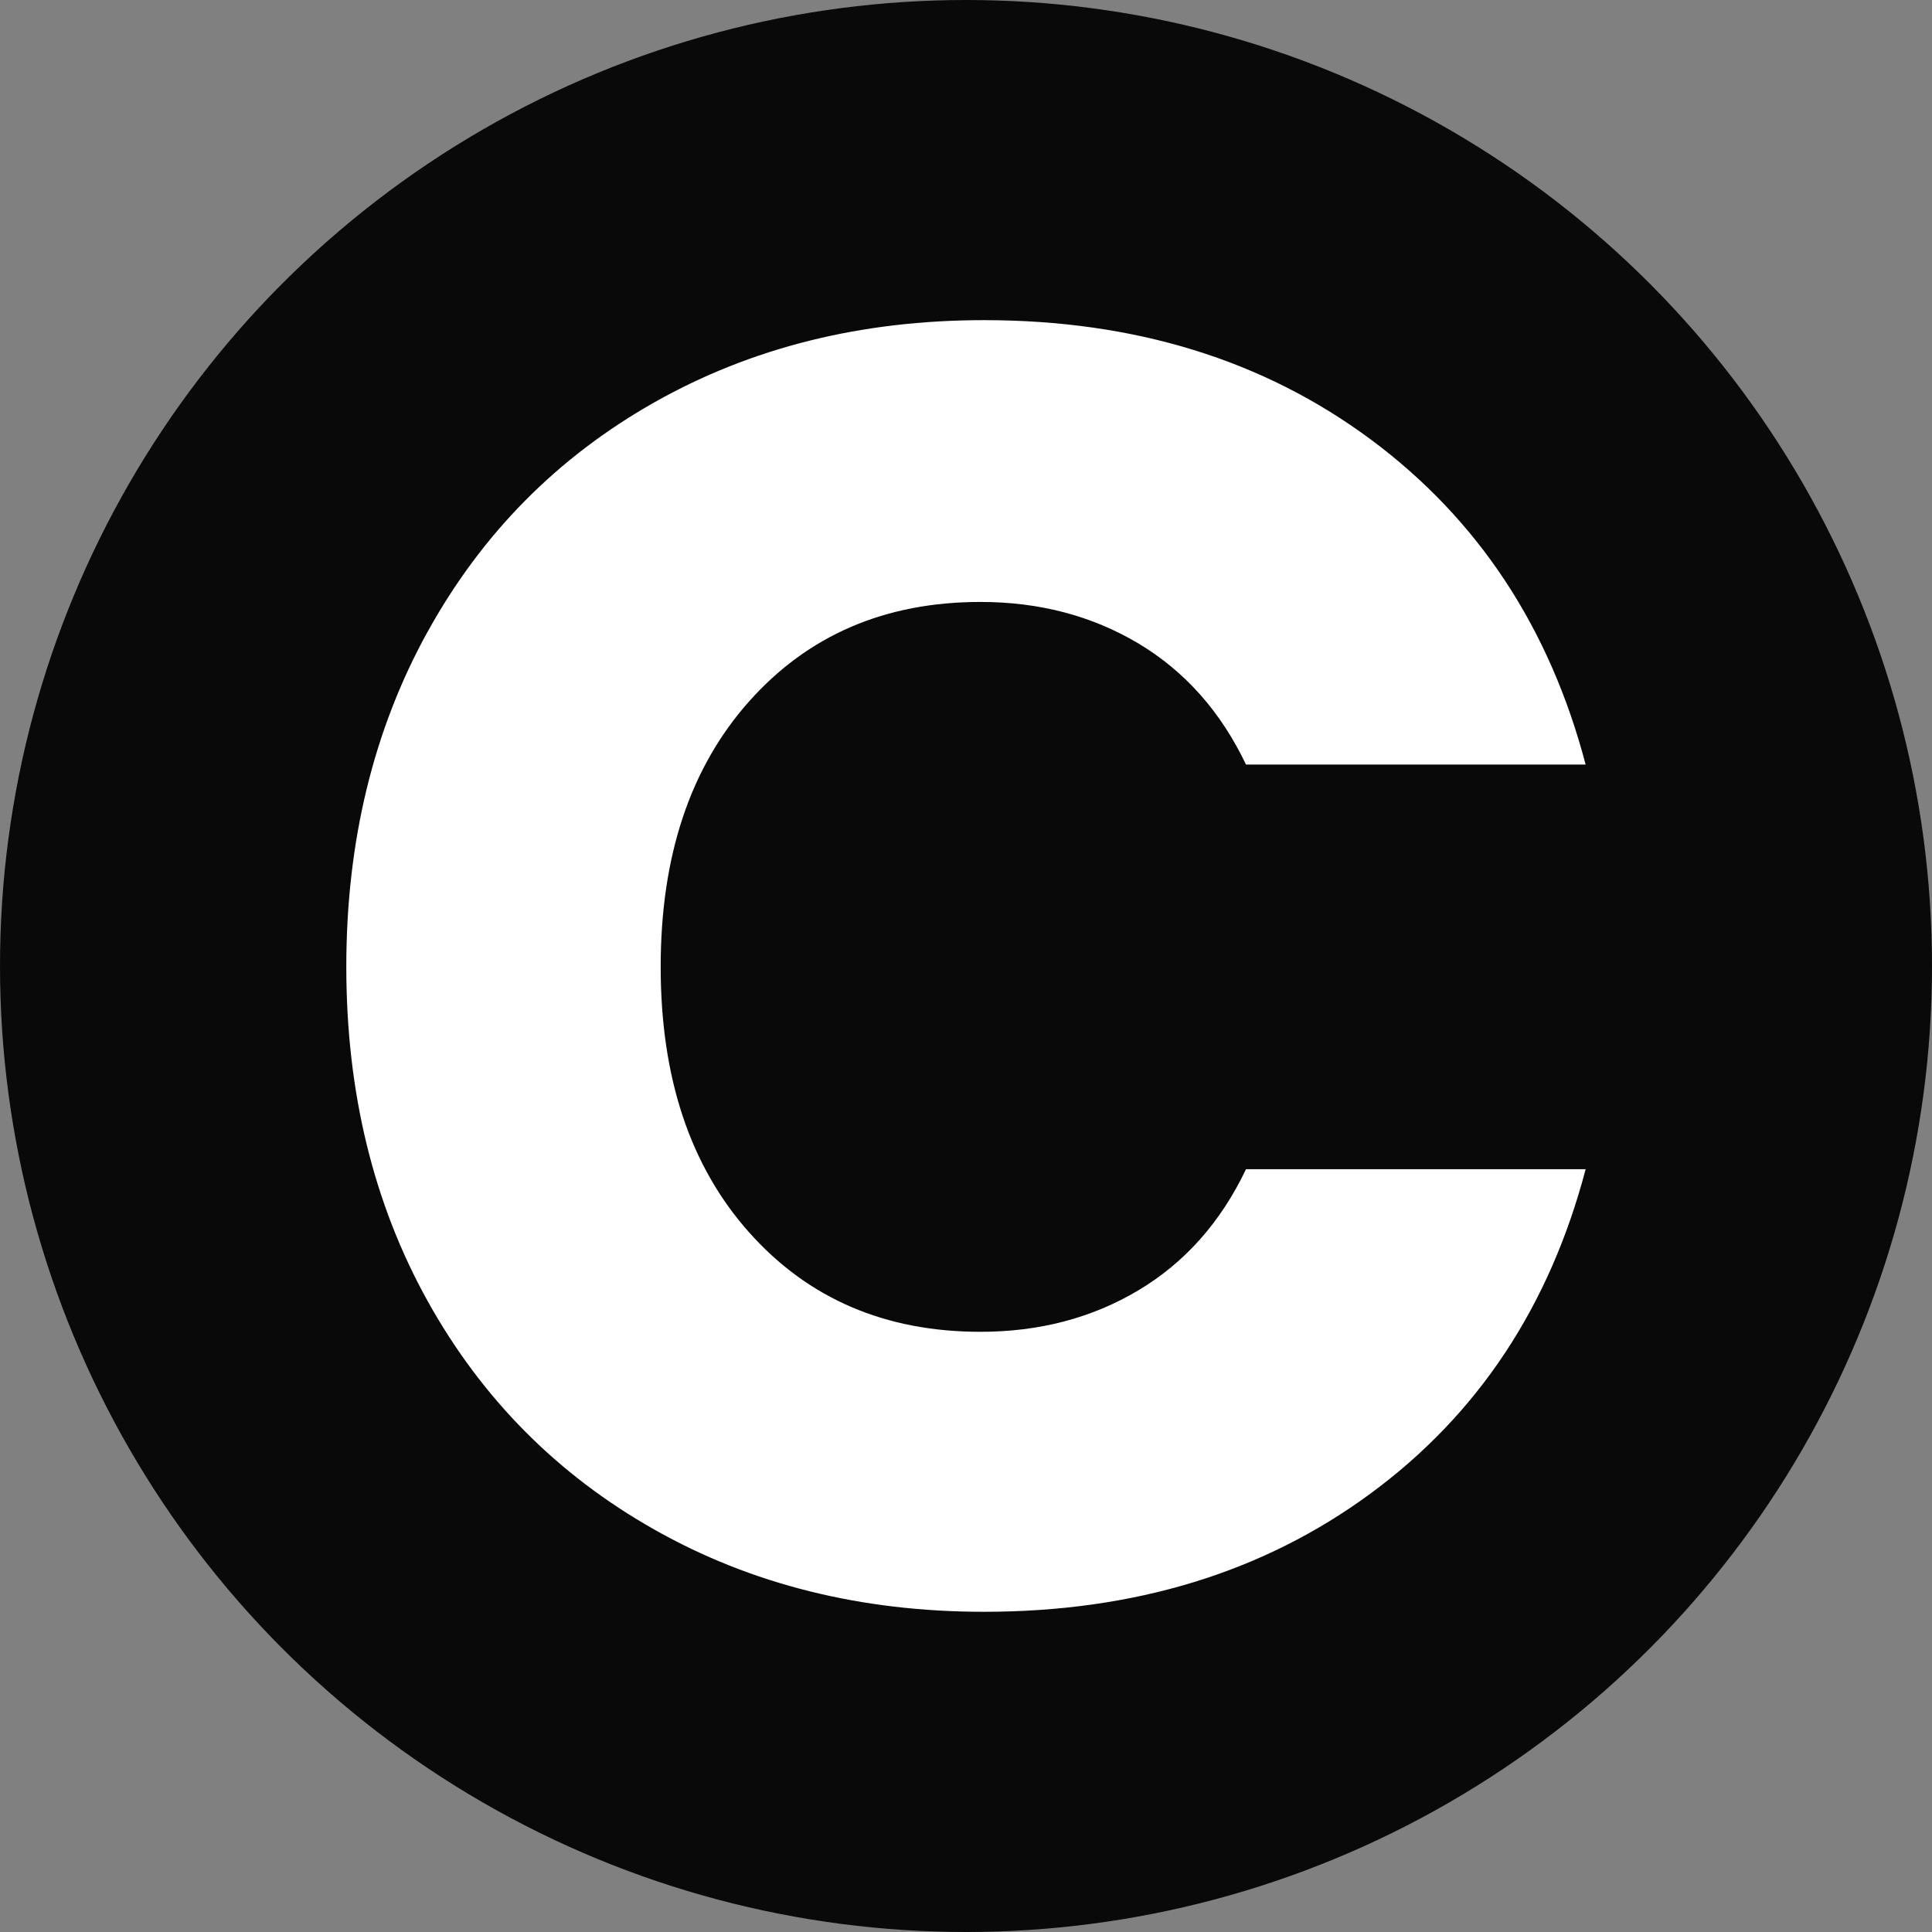 <?xml version="1.0" encoding="UTF-8"?> <svg xmlns="http://www.w3.org/2000/svg" id="Layer_2" data-name="Layer 2" viewBox="0 0 330.94 330.94"><rect x="0" y="0" width="330.94" height="330.94" fill="#808080" stroke="none"/><defs><style> .cls-1 { fill: #0a0909; } .cls-2 { fill: #fff; } </style></defs><g id="Layer_1-2" data-name="Layer 1"><circle class="cls-1" cx="165.47" cy="165.47" r="165.47"></circle><path class="cls-2" d="M73.25,108.22c9.28-16.81,22.23-29.91,38.84-39.3,16.6-9.39,35.43-14.08,56.47-14.08,25.79,0,47.86,6.81,66.22,20.42,18.36,13.62,30.64,32.19,36.83,55.7h-58.18c-4.33-9.08-10.48-15.98-18.41-20.73-7.95-4.74-16.97-7.12-27.08-7.12-16.3,0-29.51,5.68-39.61,17.02-10.11,11.35-15.16,26.51-15.16,45.49s5.05,34.15,15.16,45.49c10.11,11.35,23.31,17.02,39.61,17.02,10.11,0,19.13-2.37,27.08-7.12,7.94-4.74,14.08-11.65,18.41-20.73h58.18c-6.19,23.52-18.46,42.03-36.83,55.54-18.36,13.52-40.44,20.27-66.22,20.27-21.04,0-39.87-4.69-56.47-14.08-16.61-9.39-29.55-22.44-38.84-39.15-9.28-16.71-13.93-35.79-13.93-57.25s4.64-40.58,13.93-57.41Z"></path></g></svg> 